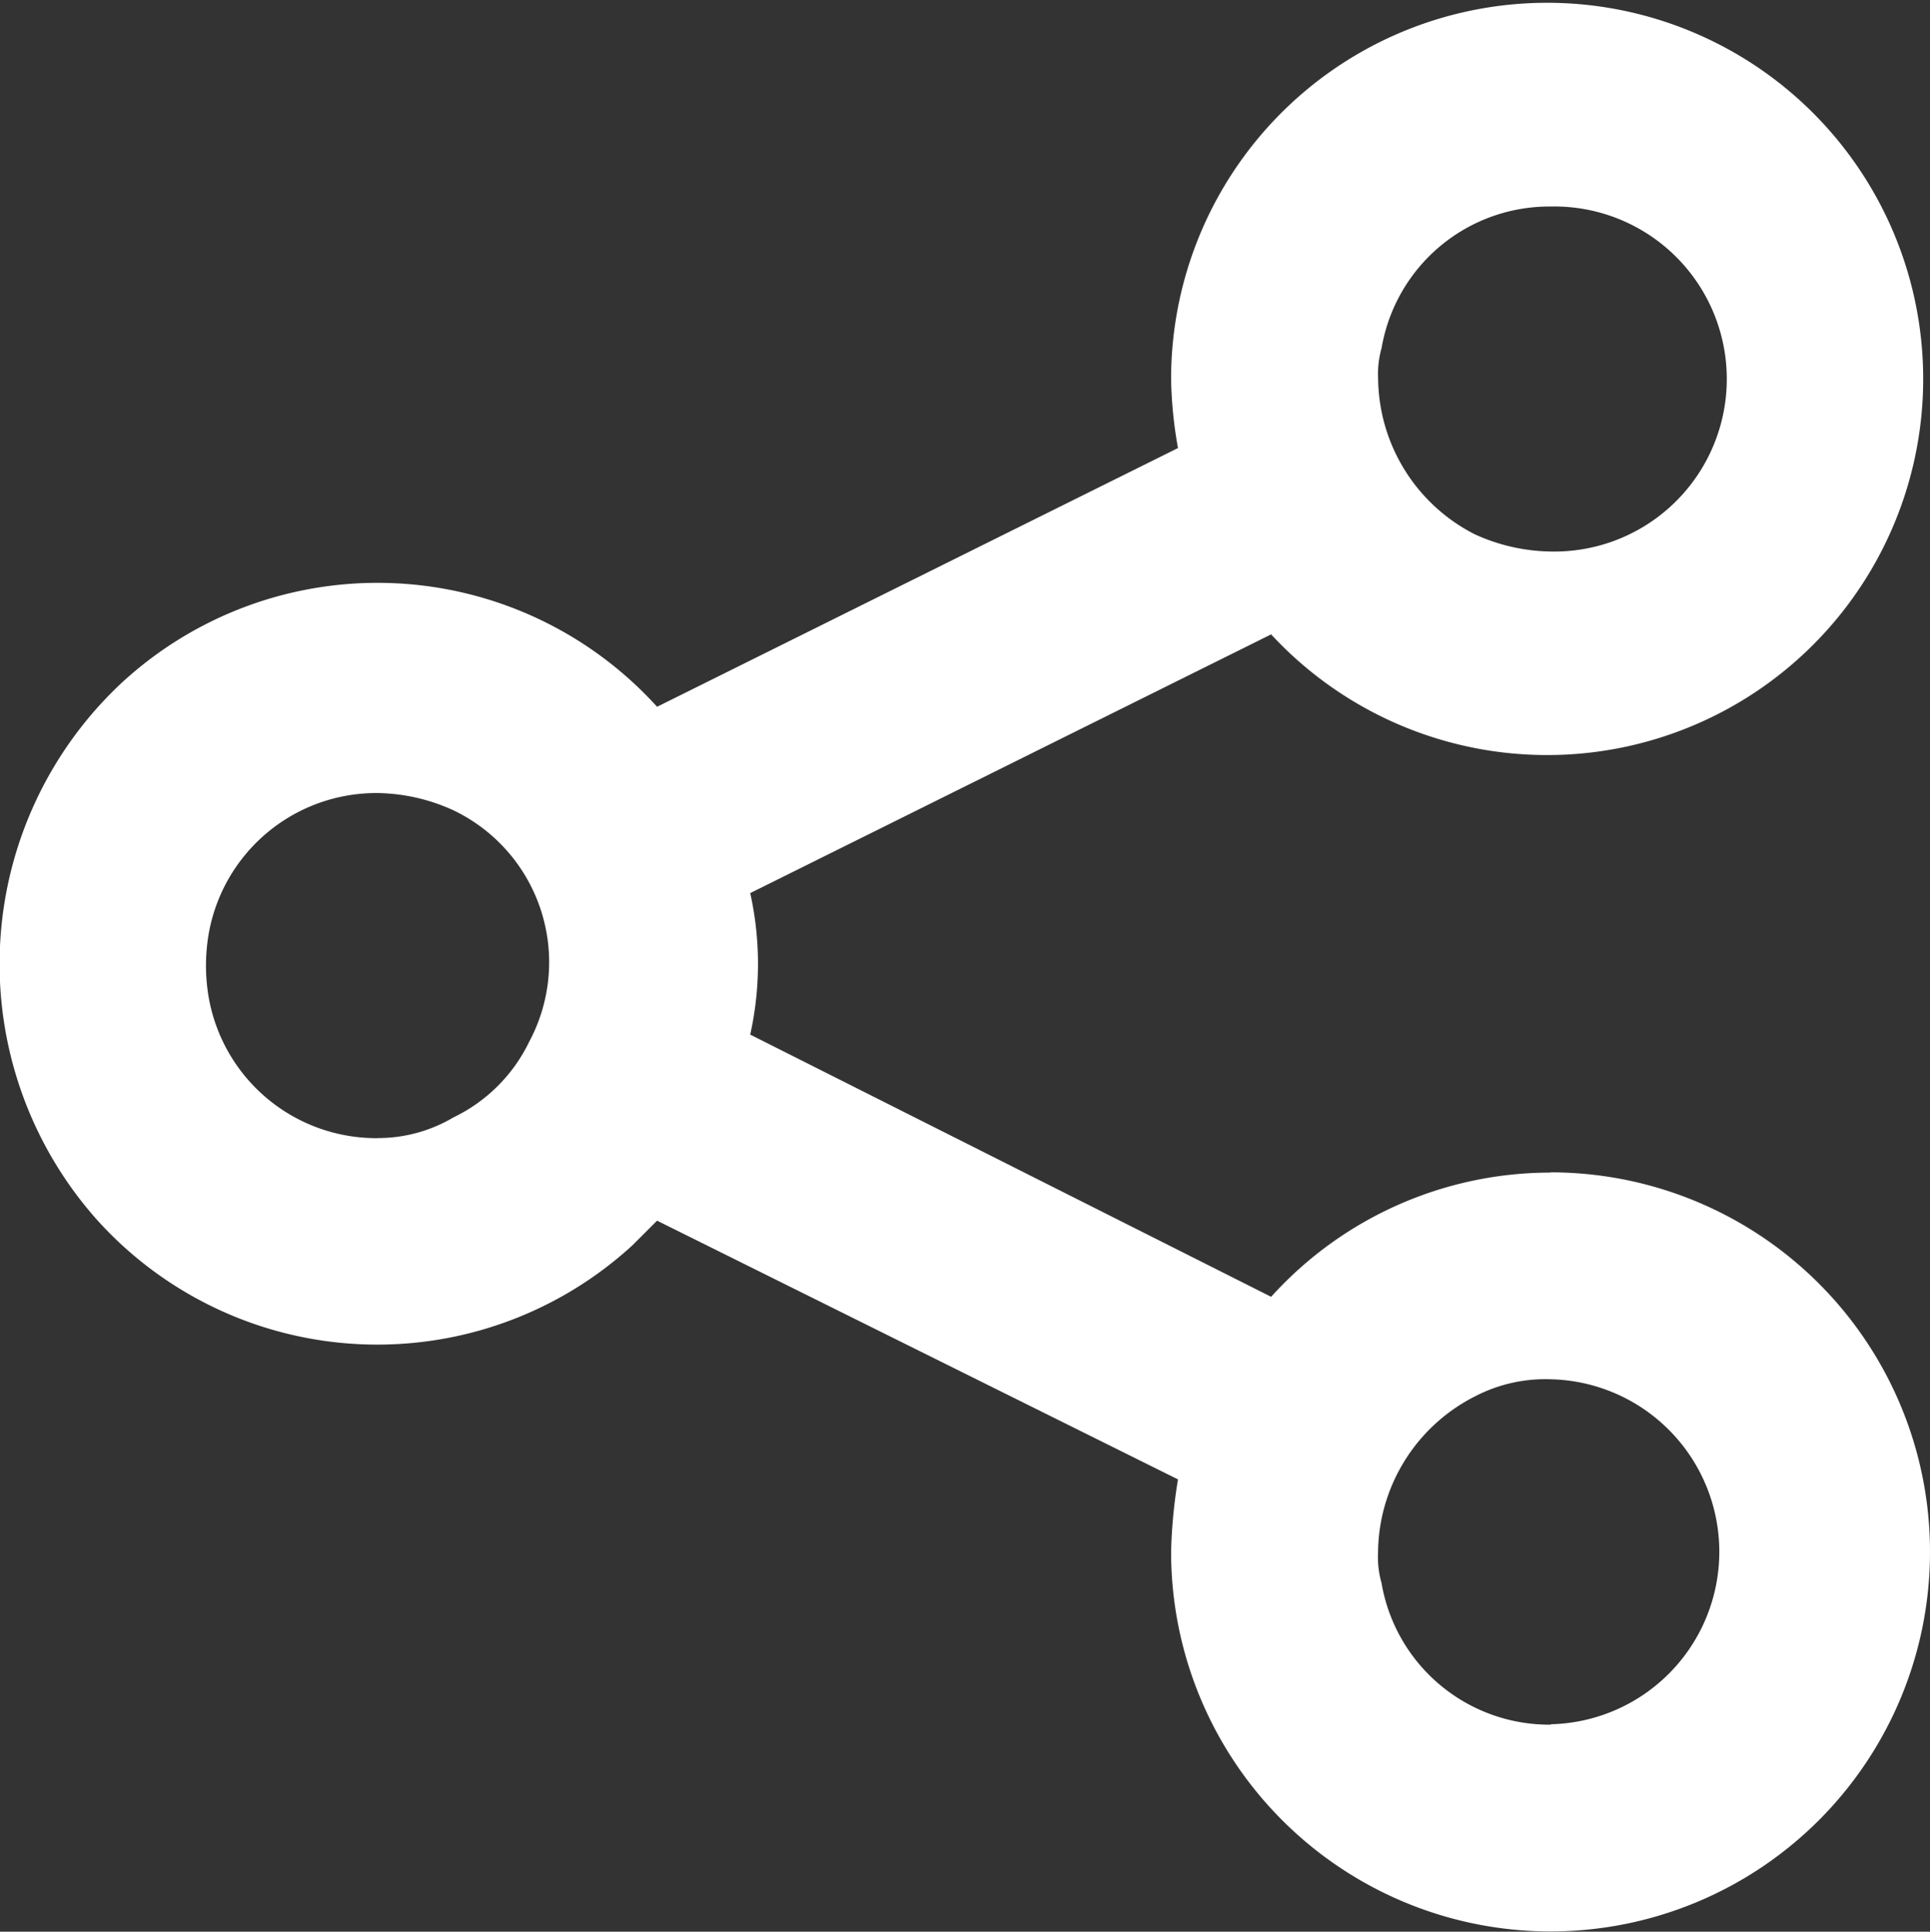 <svg xmlns="http://www.w3.org/2000/svg" width="23.809" height="23.824" viewBox="0 0 23.809 23.824">
  <rect x="0" y="0" width="23.809" height="23.824" fill="#333333" stroke="none"/>
  <path id="Tracé_22" data-name="Tracé 22" d="M95.055,89.738a4.644,4.644,0,0,0-3.447,1.532l-6.426-3.234a4.022,4.022,0,0,0,0-1.745L91.608,83.1a4.639,4.639,0,1,0-1.234-3.149,5.238,5.238,0,0,0,.085.851l-6.426,3.191a4.655,4.655,0,0,0-6.6-.3,4.744,4.744,0,0,0-.3,6.638,4.655,4.655,0,0,0,6.6.3l.3-.3,6.426,3.191a6.348,6.348,0,0,0-.085.894,4.681,4.681,0,1,0,4.681-4.681Zm0-11.915a2.128,2.128,0,1,1,0,4.255,2.319,2.319,0,0,1-.936-.213,2.178,2.178,0,0,1-1.191-1.915,1.178,1.178,0,0,1,.043-.383A2.1,2.1,0,0,1,95.055,77.823ZM80.587,89.313A2.1,2.1,0,0,1,78.5,87.568a2.314,2.314,0,0,1,0-.766,2.1,2.1,0,0,1,2.085-1.745,2.319,2.319,0,0,1,.936.213,2.077,2.077,0,0,1,.936,2.851,2,2,0,0,1-.936.936,1.822,1.822,0,0,1-.936.255Zm14.468,7.234A2.1,2.1,0,0,1,92.97,94.8a1.178,1.178,0,0,1-.043-.383A2.178,2.178,0,0,1,94.119,92.5a1.881,1.881,0,0,1,.936-.213,2.128,2.128,0,0,1,0,4.255Z" transform="translate(-75.927 -75.276)" fill="#fff"/>
</svg>

